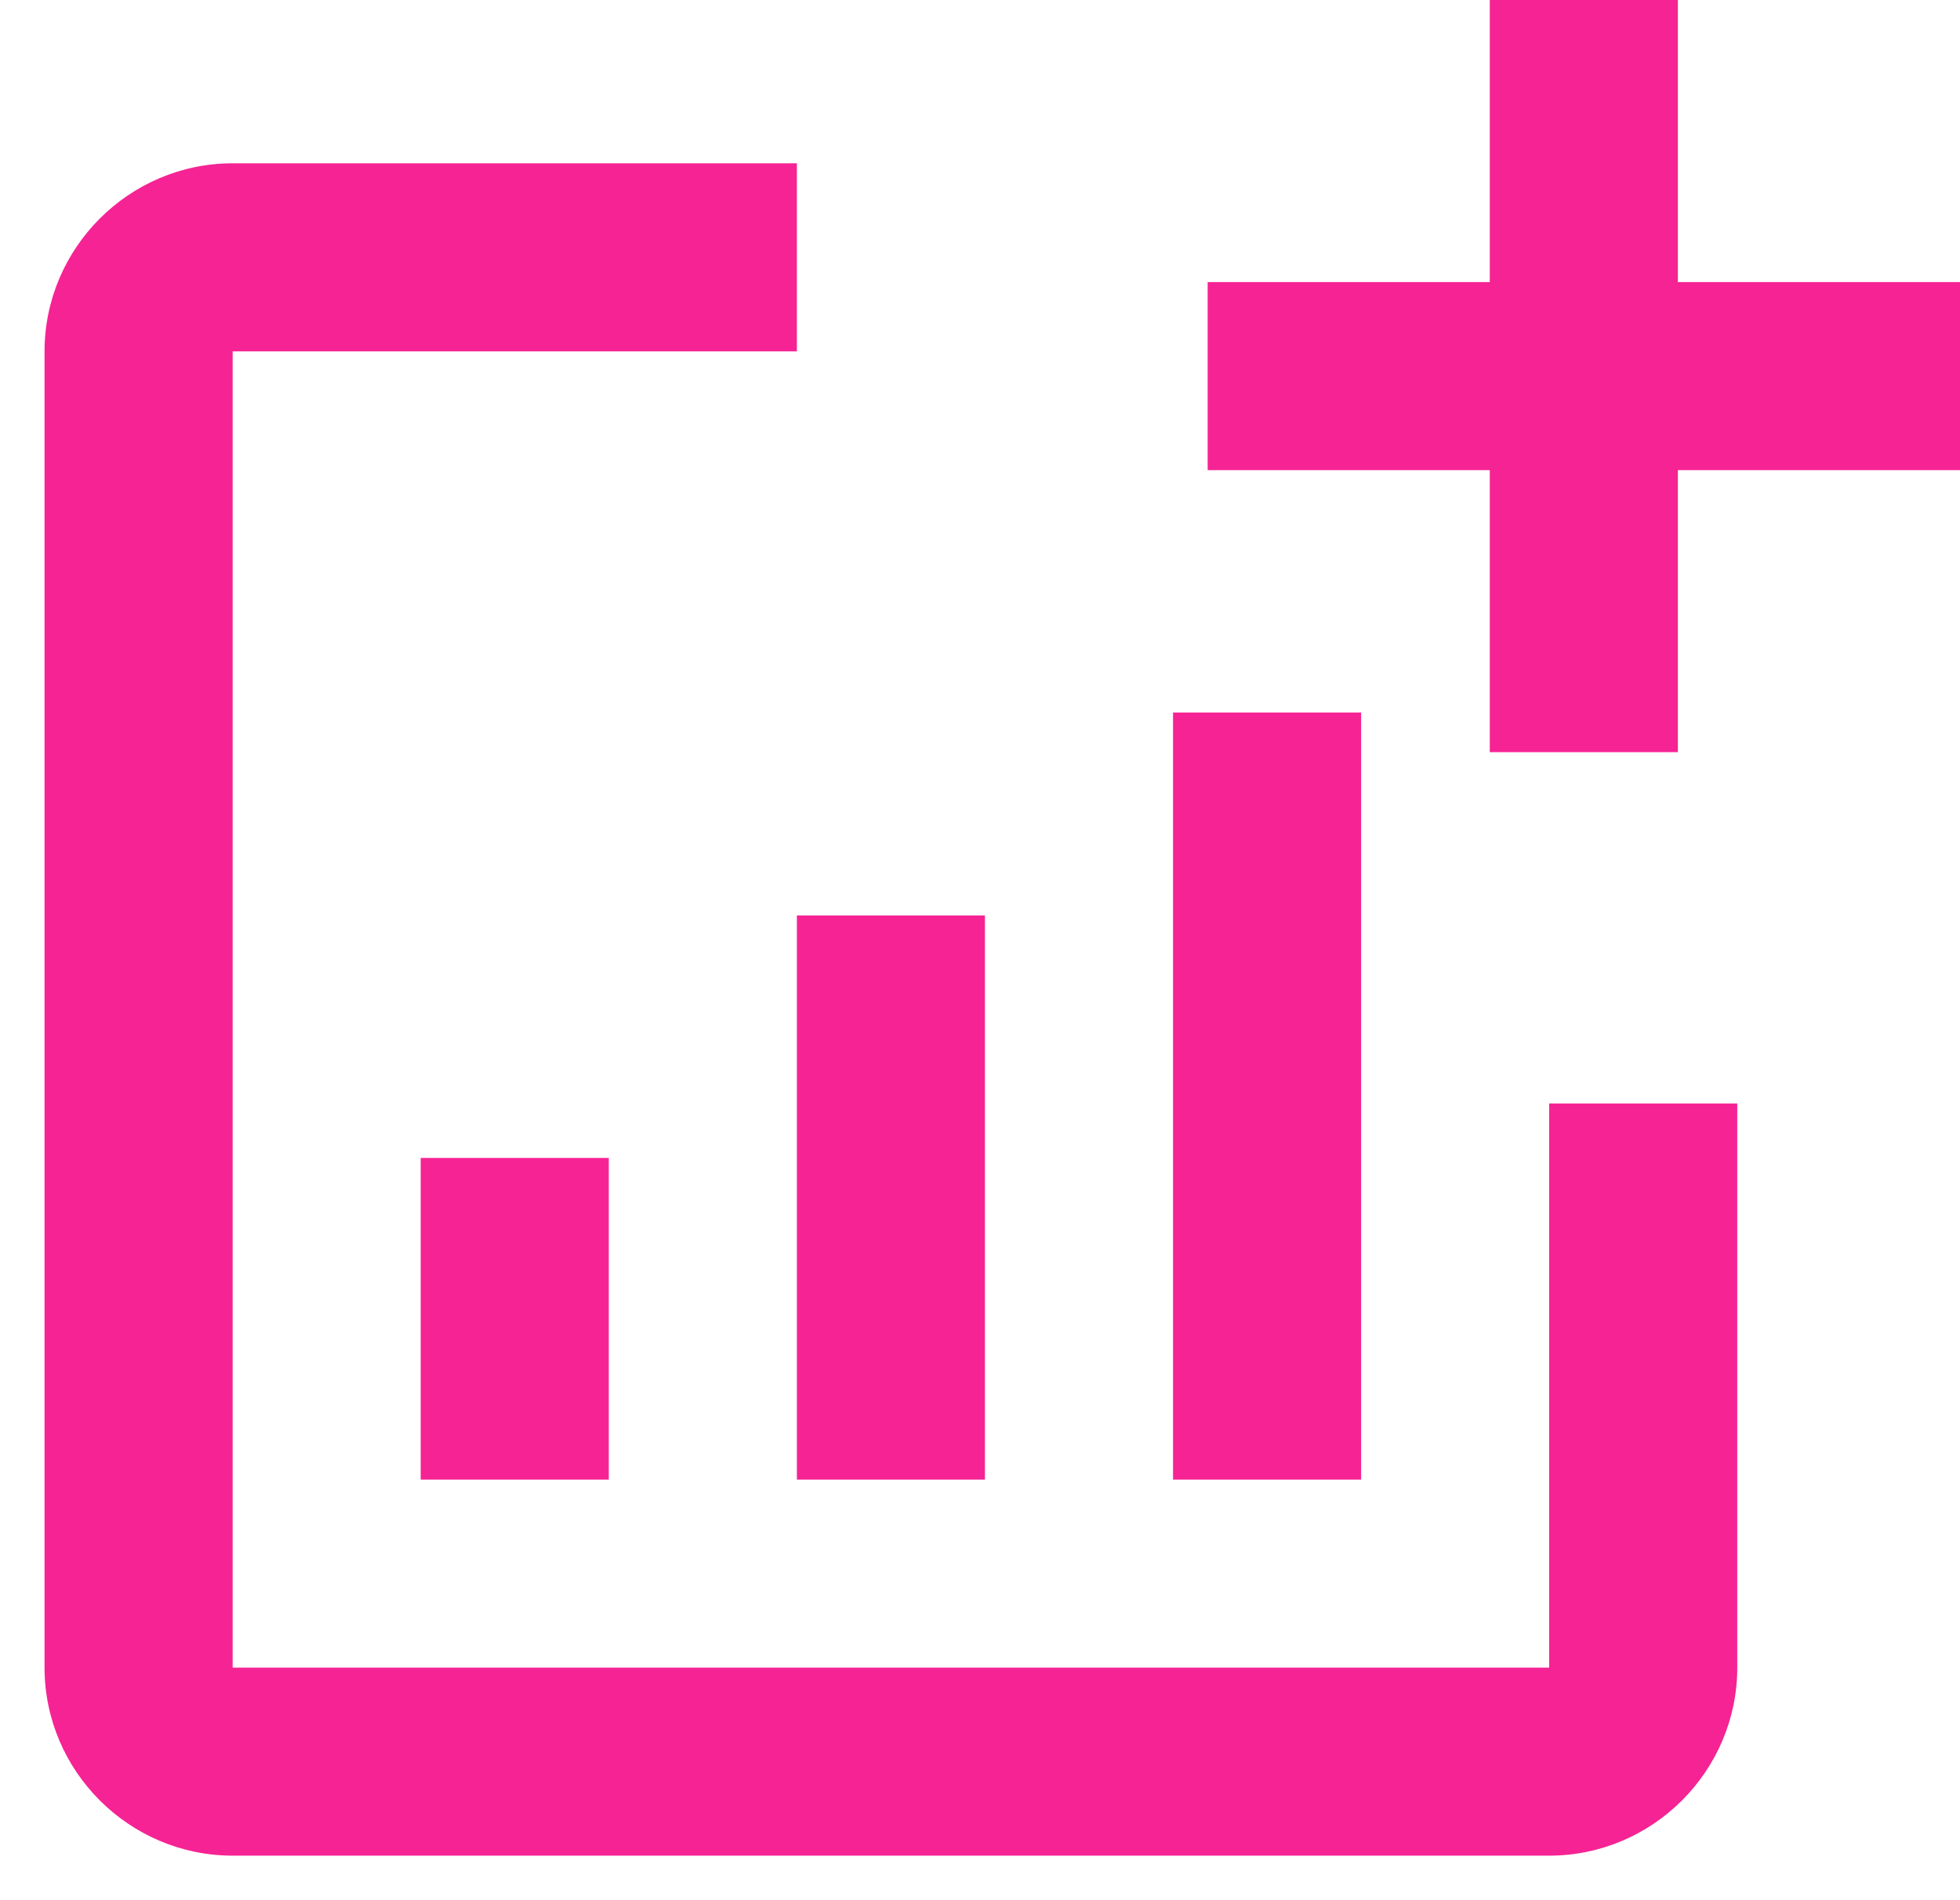 <svg xmlns="http://www.w3.org/2000/svg" width="33" height="32" viewBox="0 0 33 32" fill="none"><path d="M33 4.75V7.917H28.25V12.667H25.083V7.917H20.333V4.75H25.083V0H28.25V4.75H33ZM26.083 28.083H3.917V5.917H13.417V2.75H3.917C2.175 2.75 0.75 4.175 0.75 5.917V28.083C0.75 29.825 2.175 31.25 3.917 31.25H26.083C27.825 31.25 29.25 29.825 29.25 28.083V18.583H26.083V28.083ZM19.75 12V24.917H22.917V12H19.75ZM13.417 24.917H16.583V15.417H13.417V24.917ZM10.25 24.917V19.5H7.083V24.917H10.25Z" fill="#F62394"></path></svg>